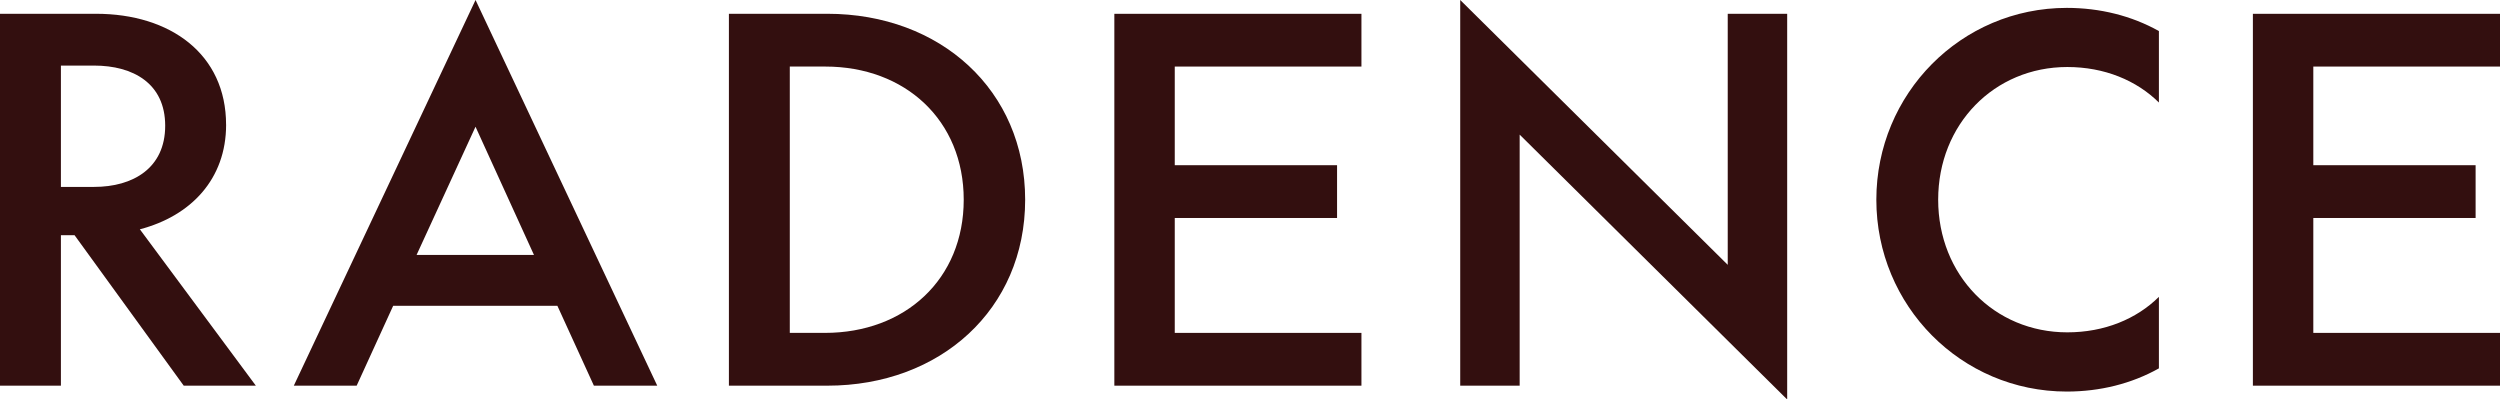 <?xml version="1.0" encoding="UTF-8"?> <svg xmlns="http://www.w3.org/2000/svg" width="194" height="31" viewBox="0 0 194 31" fill="none"><g id="LOGO" clip-path="url(#clip0_2152_2664)"><path id="Vector" d="M22.798 29.928H27.677L30.511 23.728H43.252L46.086 29.928H51.002L36.902 0L22.8 29.928H22.798ZM32.326 19.785L36.9 9.835L41.437 19.785H32.326Z" fill="#330F0F"></path><path id="Vector_2" d="M17.544 9.681C17.544 4.207 13.233 1.069 7.447 1.069H0V29.926H4.727V18.252H5.786L14.256 29.926H19.852L10.853 17.793C14.822 16.758 17.546 13.889 17.546 9.679L17.544 9.681ZM4.727 14.504V5.089H7.299C10.323 5.089 12.819 6.467 12.819 9.758C12.819 13.049 10.323 14.504 7.299 14.504H4.727Z" fill="#330F0F"></path><path id="Vector_3" d="M145.604 15.499C145.604 23.726 152.182 30.385 160.386 30.385C162.957 30.385 165.416 29.773 167.531 28.585V23.035C165.792 24.758 163.296 25.79 160.423 25.79C154.751 25.79 150.402 21.351 150.402 15.496C150.402 9.642 154.751 5.2 160.423 5.2C163.296 5.2 165.792 6.235 167.531 7.956V2.41C165.414 1.225 162.957 0.612 160.386 0.612C152.182 0.612 145.604 7.272 145.604 15.499Z" fill="#330F0F"></path><path id="Vector_4" d="M64.201 1.072H56.563V29.928H64.201C72.973 29.928 79.552 23.995 79.552 15.499C79.552 7.002 72.973 1.069 64.201 1.069V1.072ZM64.011 25.832H61.288V5.165H64.047C70.248 5.165 74.785 9.338 74.785 15.499C74.785 21.659 70.248 25.832 64.011 25.832Z" fill="#330F0F"></path><path id="Vector_5" d="M134.072 20.551L113.313 0V29.928H117.926V10.447L138.685 31V1.072H134.072V20.551Z" fill="#330F0F"></path><path id="Vector_6" d="M86.473 29.928H105.648V25.832H91.161V16.916H103.756V12.82H91.161V5.165H105.648V1.072H86.473V29.928Z" fill="#330F0F"></path><path id="Vector_7" d="M194 5.165V1.072H174.824V29.928H194V25.832H179.513V16.916H192.107V12.82H179.513V5.165H194Z" fill="#330F0F"></path></g><defs><clipPath id="clip0_2152_2664"><rect width="194" height="31" fill="white"></rect></clipPath></defs></svg> 